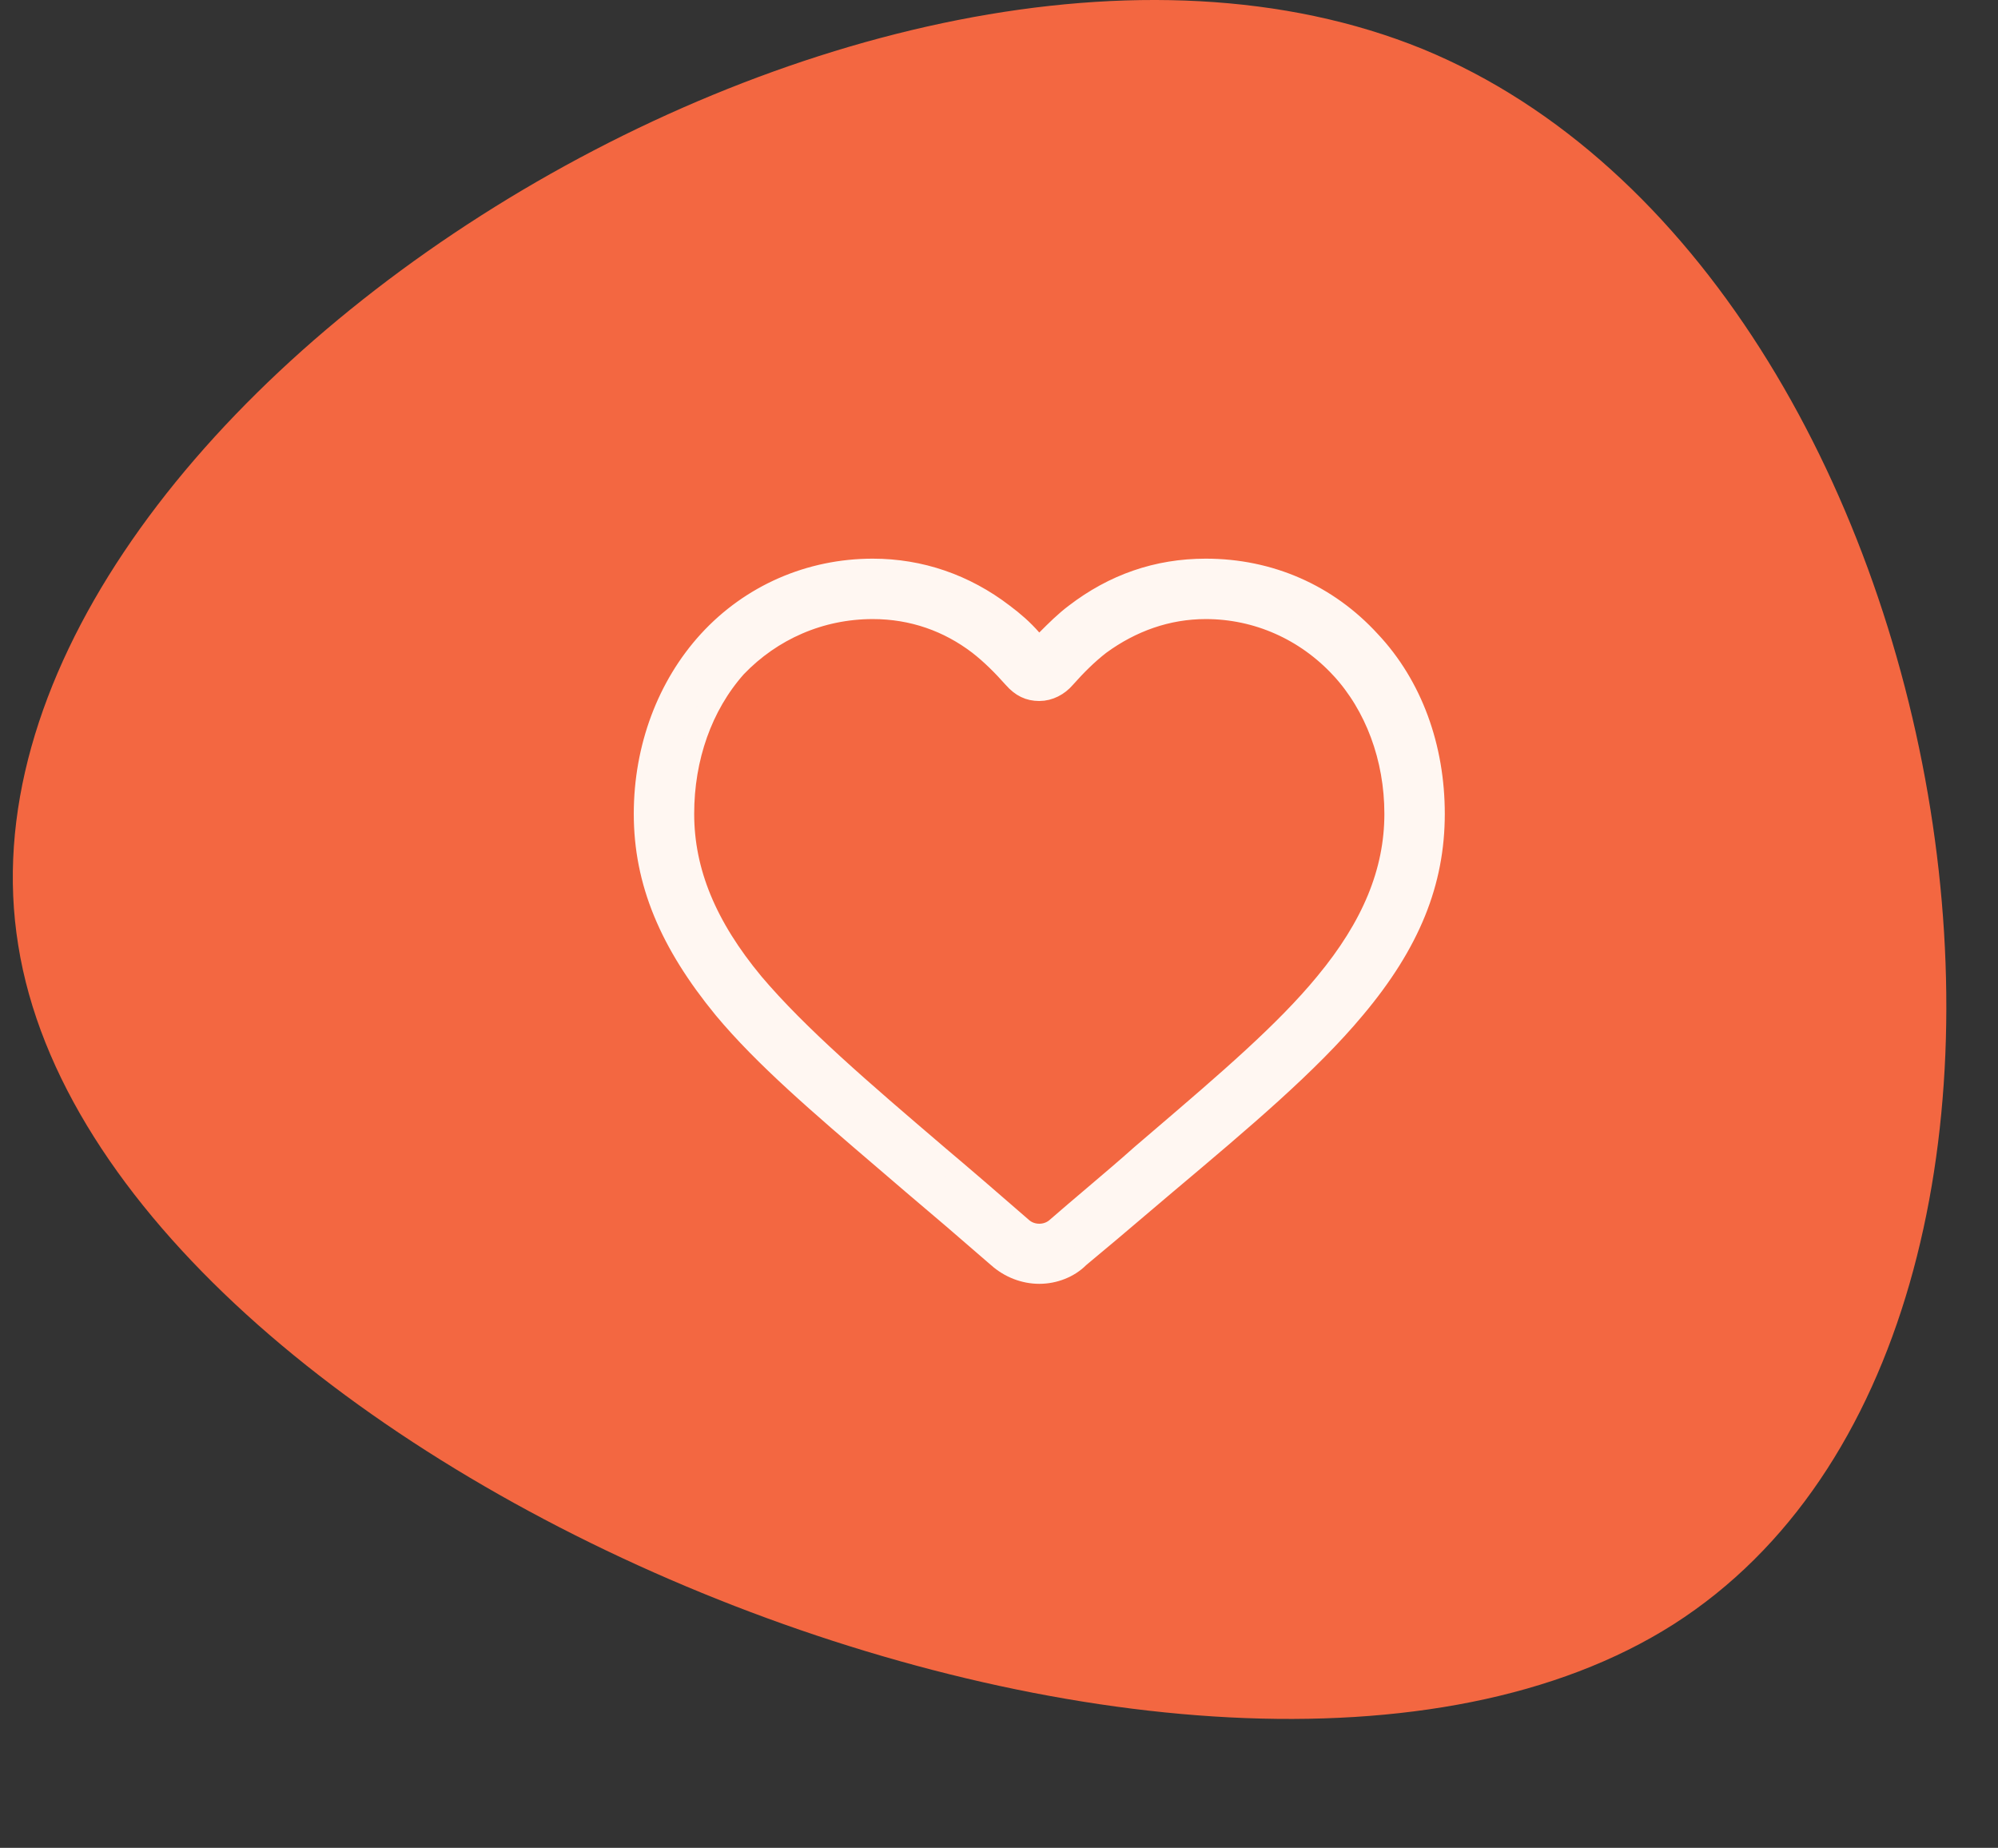 <svg width="93" height="86" viewBox="0 0 93 86" fill="none" xmlns="http://www.w3.org/2000/svg">
<rect x="0" y="0" width="93" height="86" fill="#333333" stroke="none"/>
<path d="M77.903 75.592C56.138 89.439 4.725 68.389 0.849 43.994C-3.118 19.561 40.451 -8.219 66.222 2.282C91.864 12.831 99.707 61.66 77.903 75.592Z" fill="#F36741"/>
<g clip-path="url(#clip0_200_35554)">
<path d="M46.459 58.503L46.46 58.503L46.453 58.498C45.015 57.247 43.701 56.121 42.511 55.119C42.058 54.729 41.612 54.348 41.175 53.974C38.165 51.399 35.578 49.187 33.698 46.931C31.187 43.869 30 41.041 30 37.875C30 34.803 31.084 31.926 32.994 29.838C34.96 27.692 37.701 26.5 40.625 26.5C42.825 26.5 44.906 27.212 46.696 28.584L46.696 28.584L46.7 28.587C47.182 28.949 47.591 29.301 47.999 29.767L48.351 30.169L48.729 29.791C49.17 29.349 49.583 28.938 50.05 28.587L50.05 28.587L50.054 28.584C51.845 27.211 53.864 26.5 56.125 26.5C59.11 26.5 61.789 27.691 63.756 29.838L63.756 29.838L63.761 29.843C65.724 31.925 66.75 34.796 66.75 37.875C66.75 41.045 65.621 43.873 63.055 46.928L63.053 46.93C60.912 49.499 57.849 52.079 54.3 55.067L54.24 55.117C53.826 55.466 53.392 55.836 52.941 56.219C52.091 56.942 51.182 57.714 50.244 58.489L50.226 58.505L50.209 58.521C49.748 58.982 49.066 59.25 48.375 59.25C47.688 59.25 46.995 58.985 46.459 58.503ZM34.265 31.028L34.258 31.035L34.251 31.043C32.66 32.834 31.812 35.269 31.812 37.875C31.812 40.584 32.875 43.131 35.053 45.757L35.053 45.757L35.056 45.761C37.141 48.225 40.16 50.804 43.568 53.717L43.613 53.755L43.615 53.758C44.8 54.755 46.172 55.94 47.609 57.19L47.623 57.202L47.638 57.212C48.065 57.533 48.685 57.533 49.112 57.212L49.127 57.202L49.141 57.19C49.743 56.666 50.343 56.157 50.924 55.664C51.709 54.998 52.461 54.36 53.142 53.751C53.436 53.499 53.727 53.251 54.014 53.005C57.128 50.341 59.835 48.026 61.698 45.756C63.875 43.13 64.938 40.584 64.938 37.875C64.938 35.262 64.023 32.825 62.43 31.098L62.429 31.098C60.774 29.31 58.517 28.312 56.125 28.312C54.321 28.312 52.657 28.915 51.206 29.971L51.199 29.975L51.193 29.98C50.598 30.443 50.076 30.967 49.564 31.543L49.564 31.543L49.558 31.55C49.262 31.895 48.831 32.125 48.375 32.125C47.912 32.125 47.544 31.952 47.189 31.546L47.189 31.546L47.186 31.543C46.674 30.967 46.152 30.443 45.557 29.98L45.557 29.98L45.553 29.977C44.156 28.913 42.488 28.312 40.625 28.312C38.173 28.312 35.919 29.308 34.265 31.028Z" fill="#FFF7F2" stroke="#FFF7F2"/>
</g>
<defs>
<clipPath id="clip0_200_35554">
<rect width="40" height="40" fill="white" transform="translate(27.5 23)"/>
</clipPath>
</defs>
</svg>
